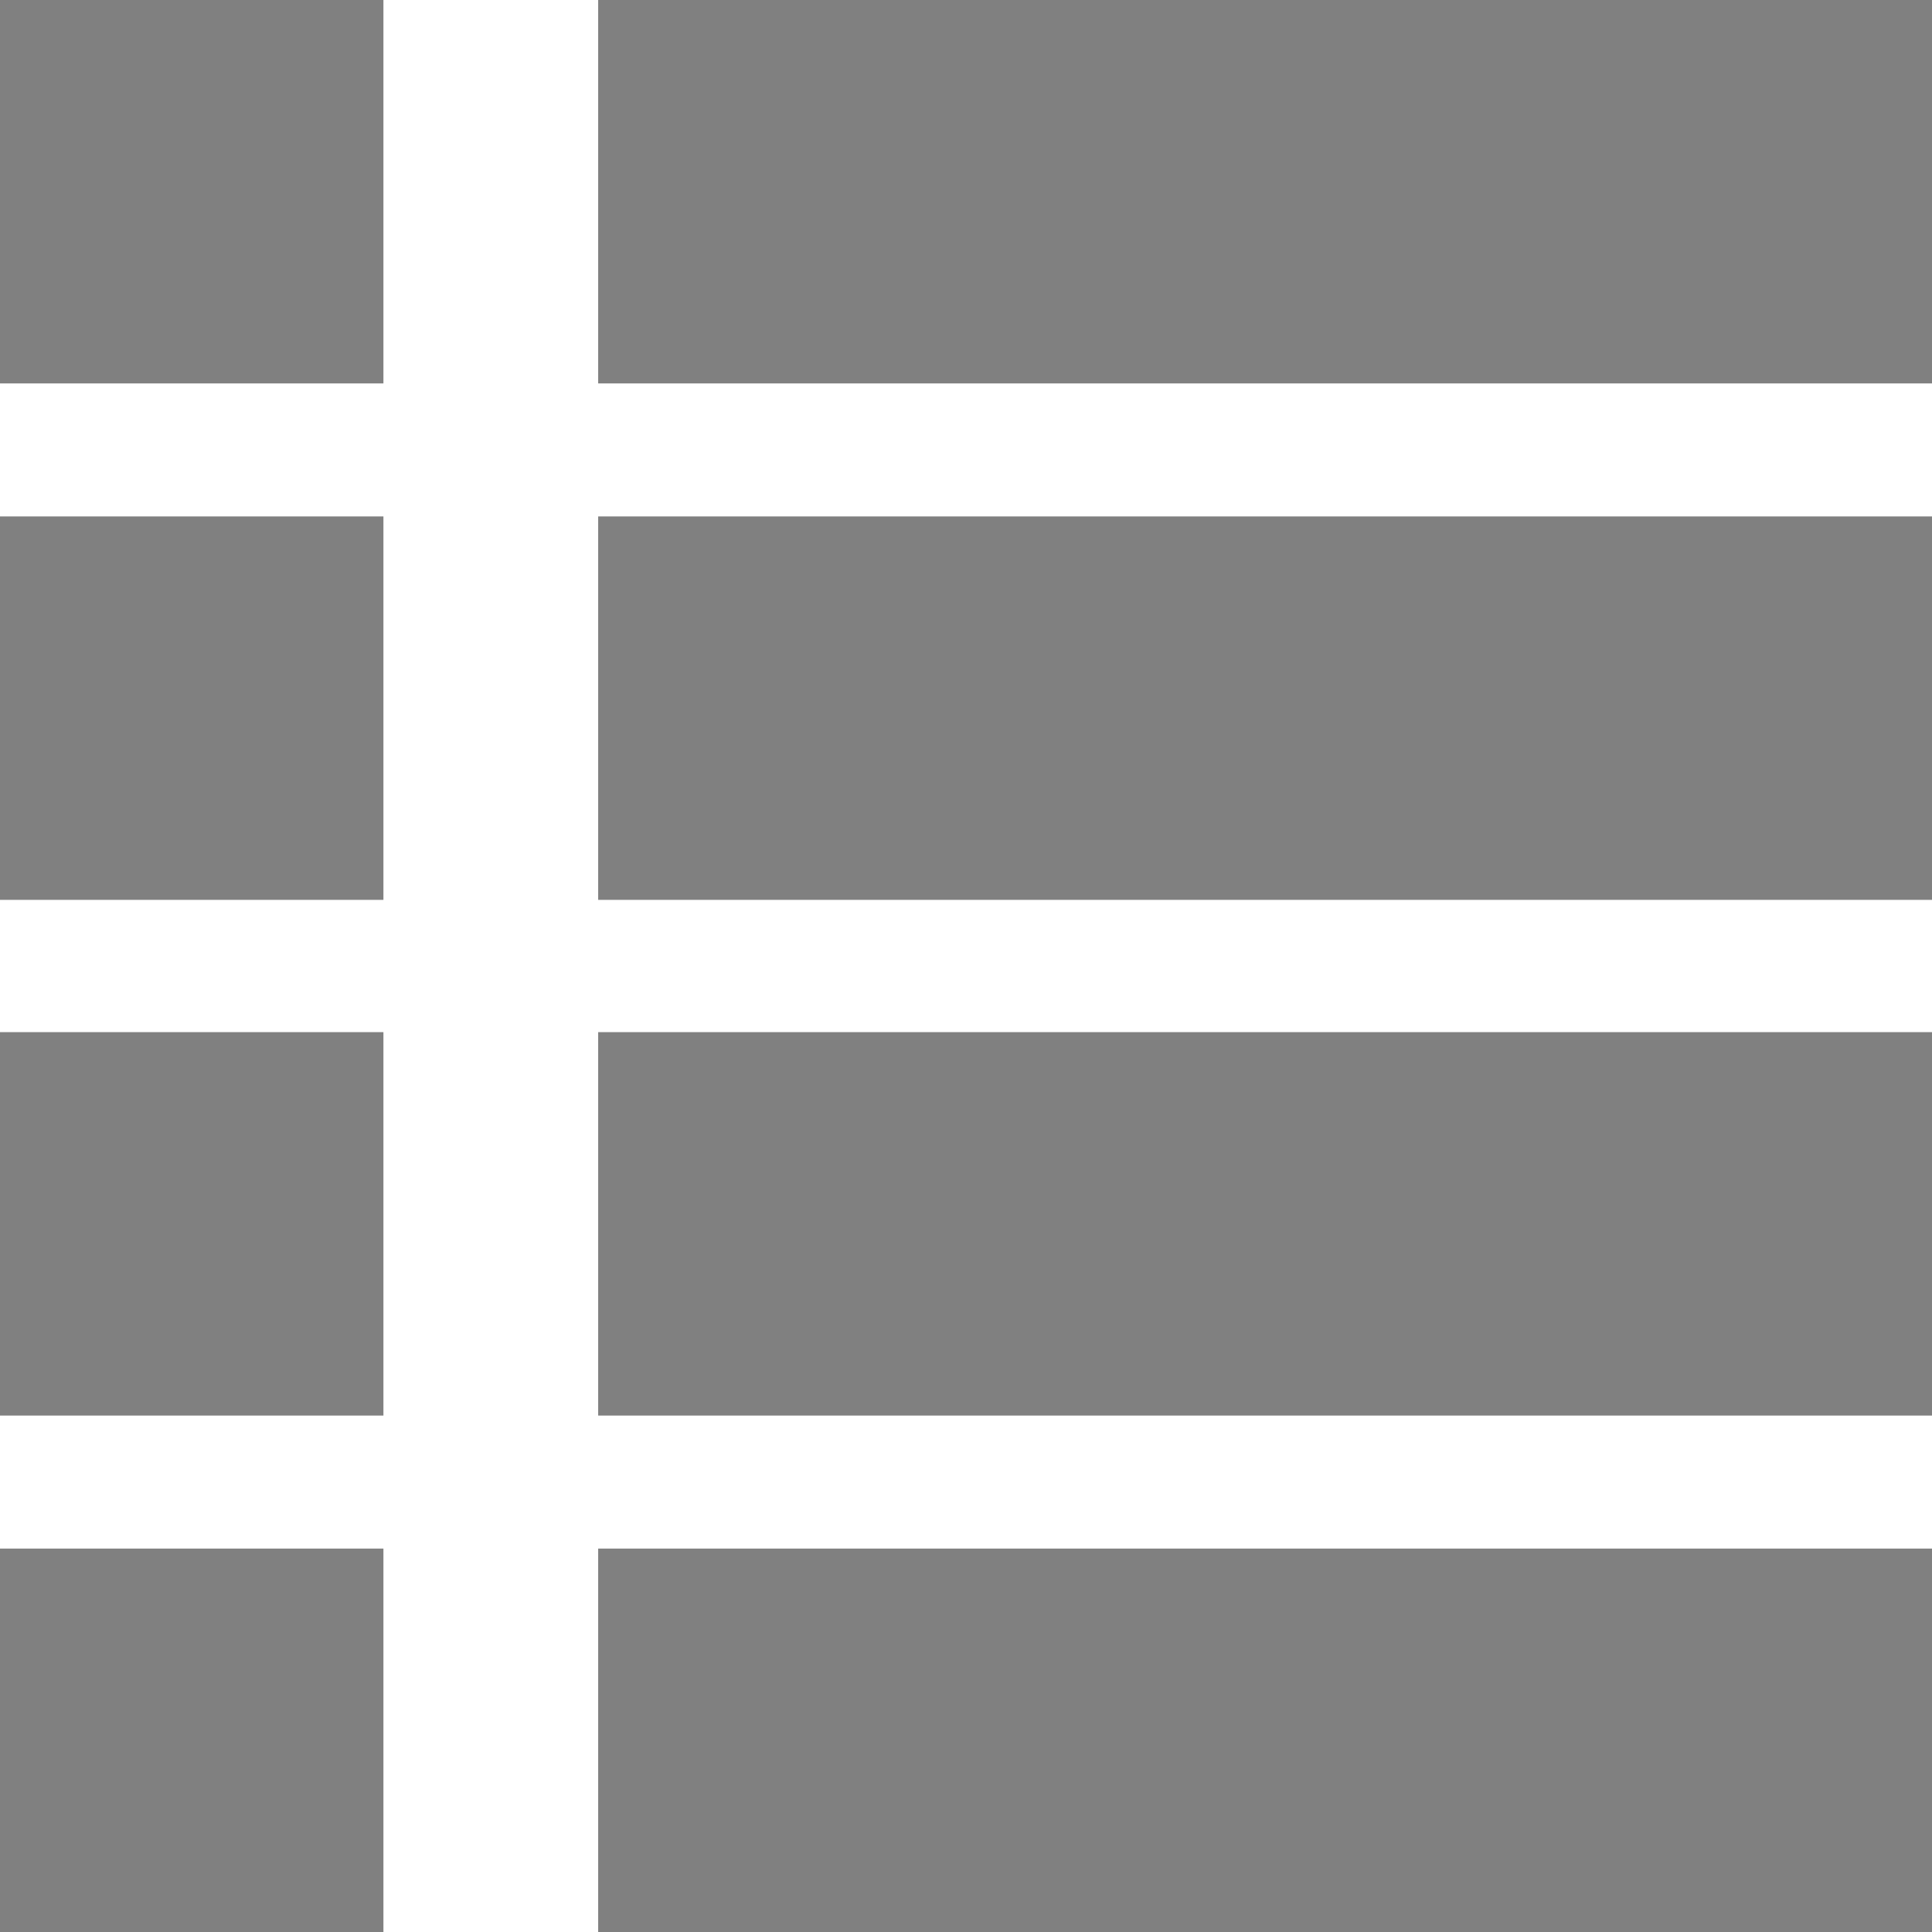 <?xml version="1.0" encoding="utf-8"?>
<!-- Generator: Adobe Illustrator 23.0.5, SVG Export Plug-In . SVG Version: 6.00 Build 0)  -->
<svg version="1.1" id="Layer_1" xmlns="http://www.w3.org/2000/svg" xmlns:xlink="http://www.w3.org/1999/xlink" x="0px" y="0px"
	 viewBox="0 0 26 26" style="enable-background:new 0 0 26 26;" xml:space="preserve">
<style type="text/css">
	.st0{fill:#808080;}
</style>
<g>
	<rect y="6.95" class="st0" width="5.16" height="5.16"/>
	<rect x="8.05" y="6.95" class="st0" width="17.95" height="5.16"/>
</g>
<g>
	<rect y="13.89" class="st0" width="5.16" height="5.16"/>
	<rect x="8.05" y="13.89" class="st0" width="17.95" height="5.16"/>
</g>
<g>
	<rect class="st0" width="5.16" height="5.16"/>
	<rect x="8.05" class="st0" width="17.95" height="5.16"/>
</g>
<g>
	<rect y="20.84" class="st0" width="5.16" height="5.16"/>
	<rect x="8.05" y="20.84" class="st0" width="17.95" height="5.16"/>
</g>
</svg>
